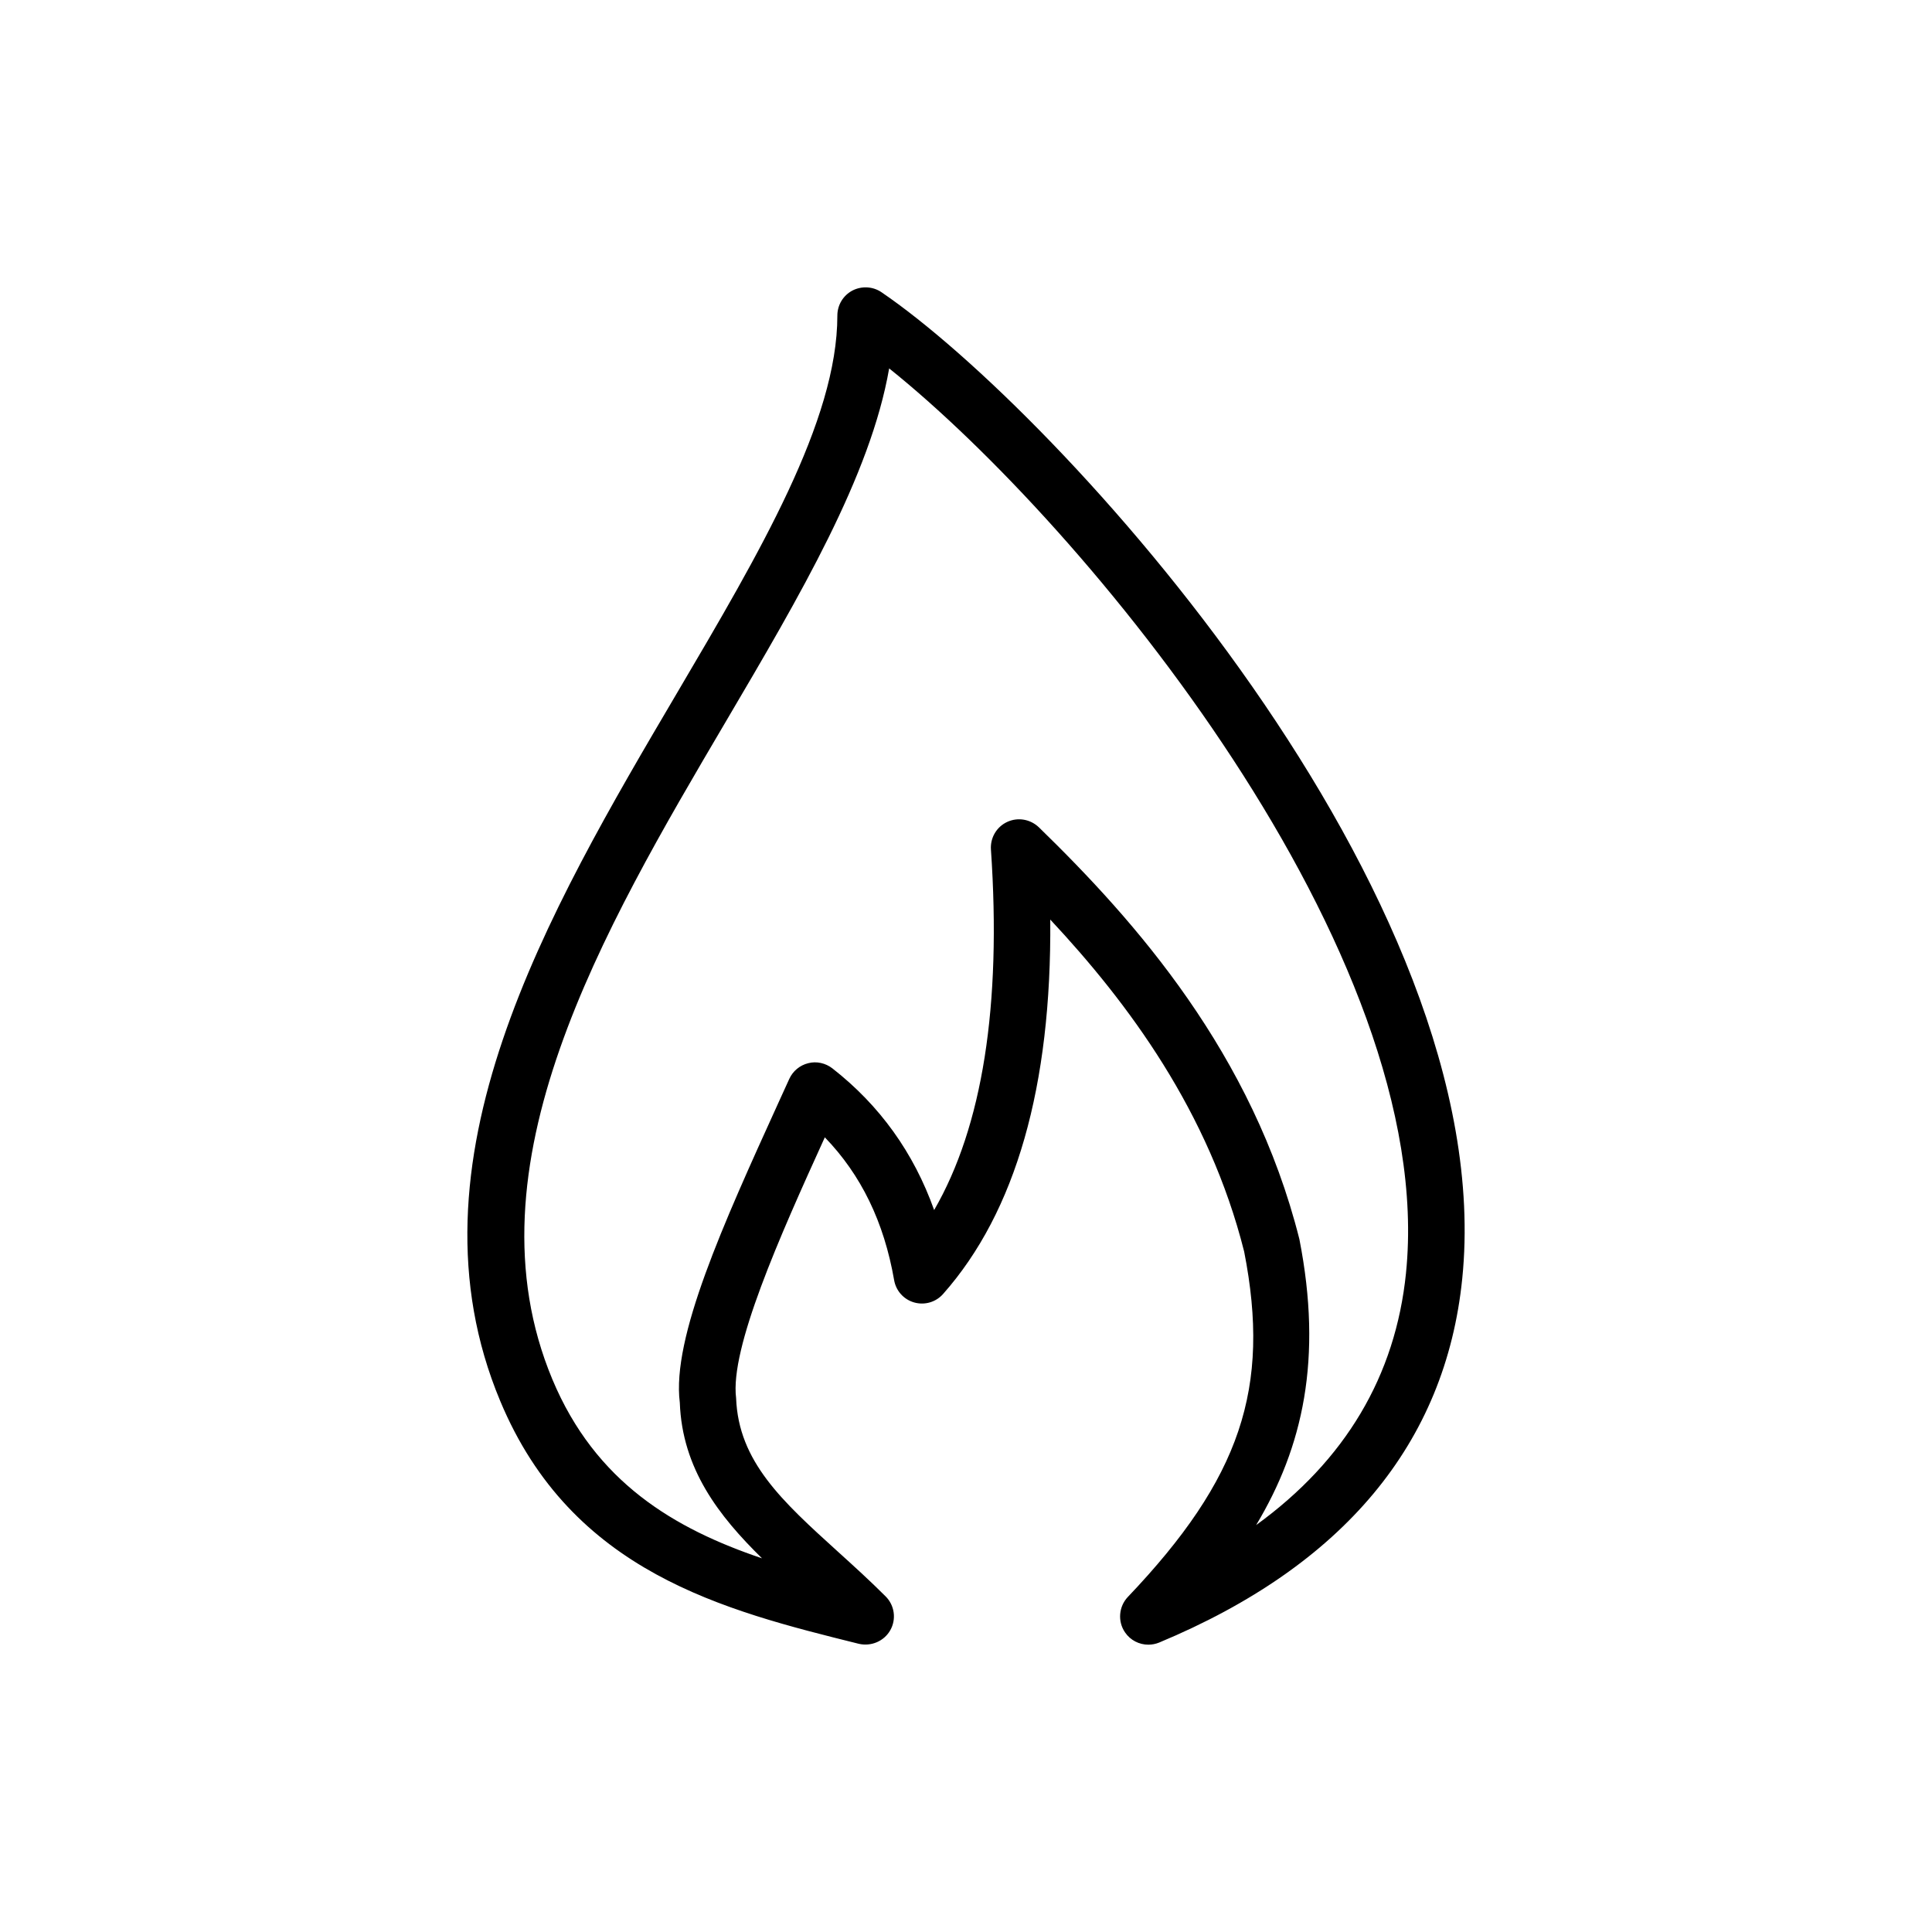 <?xml version="1.0" encoding="UTF-8"?>
<!-- Uploaded to: SVG Repo, www.svgrepo.com, Generator: SVG Repo Mixer Tools -->
<svg fill="#000000" width="800px" height="800px" version="1.1" viewBox="144 144 512 512" xmlns="http://www.w3.org/2000/svg">
 <path d="m377.6 221.44c-2.289-1.555-5.246-1.699-7.703-0.441-2.457 1.301-3.988 3.84-3.988 6.633 0 27.879-20.613 62.871-42.426 99.902-34.387 58.379-73.348 124.57-46.918 187.75 18.977 45.469 59.387 55.48 95.031 64.34 3.254 0.754 6.676-0.672 8.332-3.59 1.66-2.918 1.156-6.613-1.238-8.984-4.176-4.176-8.48-8.082-12.68-11.883-14.695-13.328-26.305-23.824-26.934-40.66-1.66-13.184 11.418-42.531 23.512-69.105 9.637 9.973 15.68 22.441 18.367 37.848 0.484 2.832 2.562 5.144 5.332 5.918 2.769 0.777 5.731-0.082 7.641-2.246 19.27-21.77 28.781-55.082 28.402-99.23 20.719 22.168 42.066 50.926 51.387 88 7.094 36.191-0.965 60.141-30.816 91.504-2.434 2.562-2.75 6.508-0.754 9.406 1.426 2.098 3.777 3.254 6.172 3.254 0.965 0 1.953-0.188 2.875-0.566 48.848-20.363 75.887-52.816 80.316-96.438 10.332-101.5-107.43-229.78-153.91-261.41zm139.01 259.88c-2.769 27.332-16.102 49.711-39.719 66.84 12.406-20.656 17.676-44.062 11.461-75.762-12.387-49.246-43.391-84.199-69.043-109.16-2.246-2.141-5.543-2.731-8.375-1.426-2.832 1.301-4.535 4.219-4.324 7.328 2.832 41.355-2.246 73.41-15.051 95.535-5.394-15.156-14.402-27.73-26.953-37.535-1.828-1.426-4.219-1.953-6.402-1.387-2.246 0.547-4.094 2.098-5.039 4.176l-2.938 6.445c-14.527 31.949-28.254 62.137-26.07 79.328 0.629 17.527 10.328 30.039 21.789 41.27-23.238-7.852-44.145-20.133-55.566-47.441-23.512-56.281 13.414-119.02 46.016-174.38 19.605-33.293 38.289-65.035 43.242-93.52 51.785 41.465 145.58 154.95 136.97 239.69z"/>
</svg>